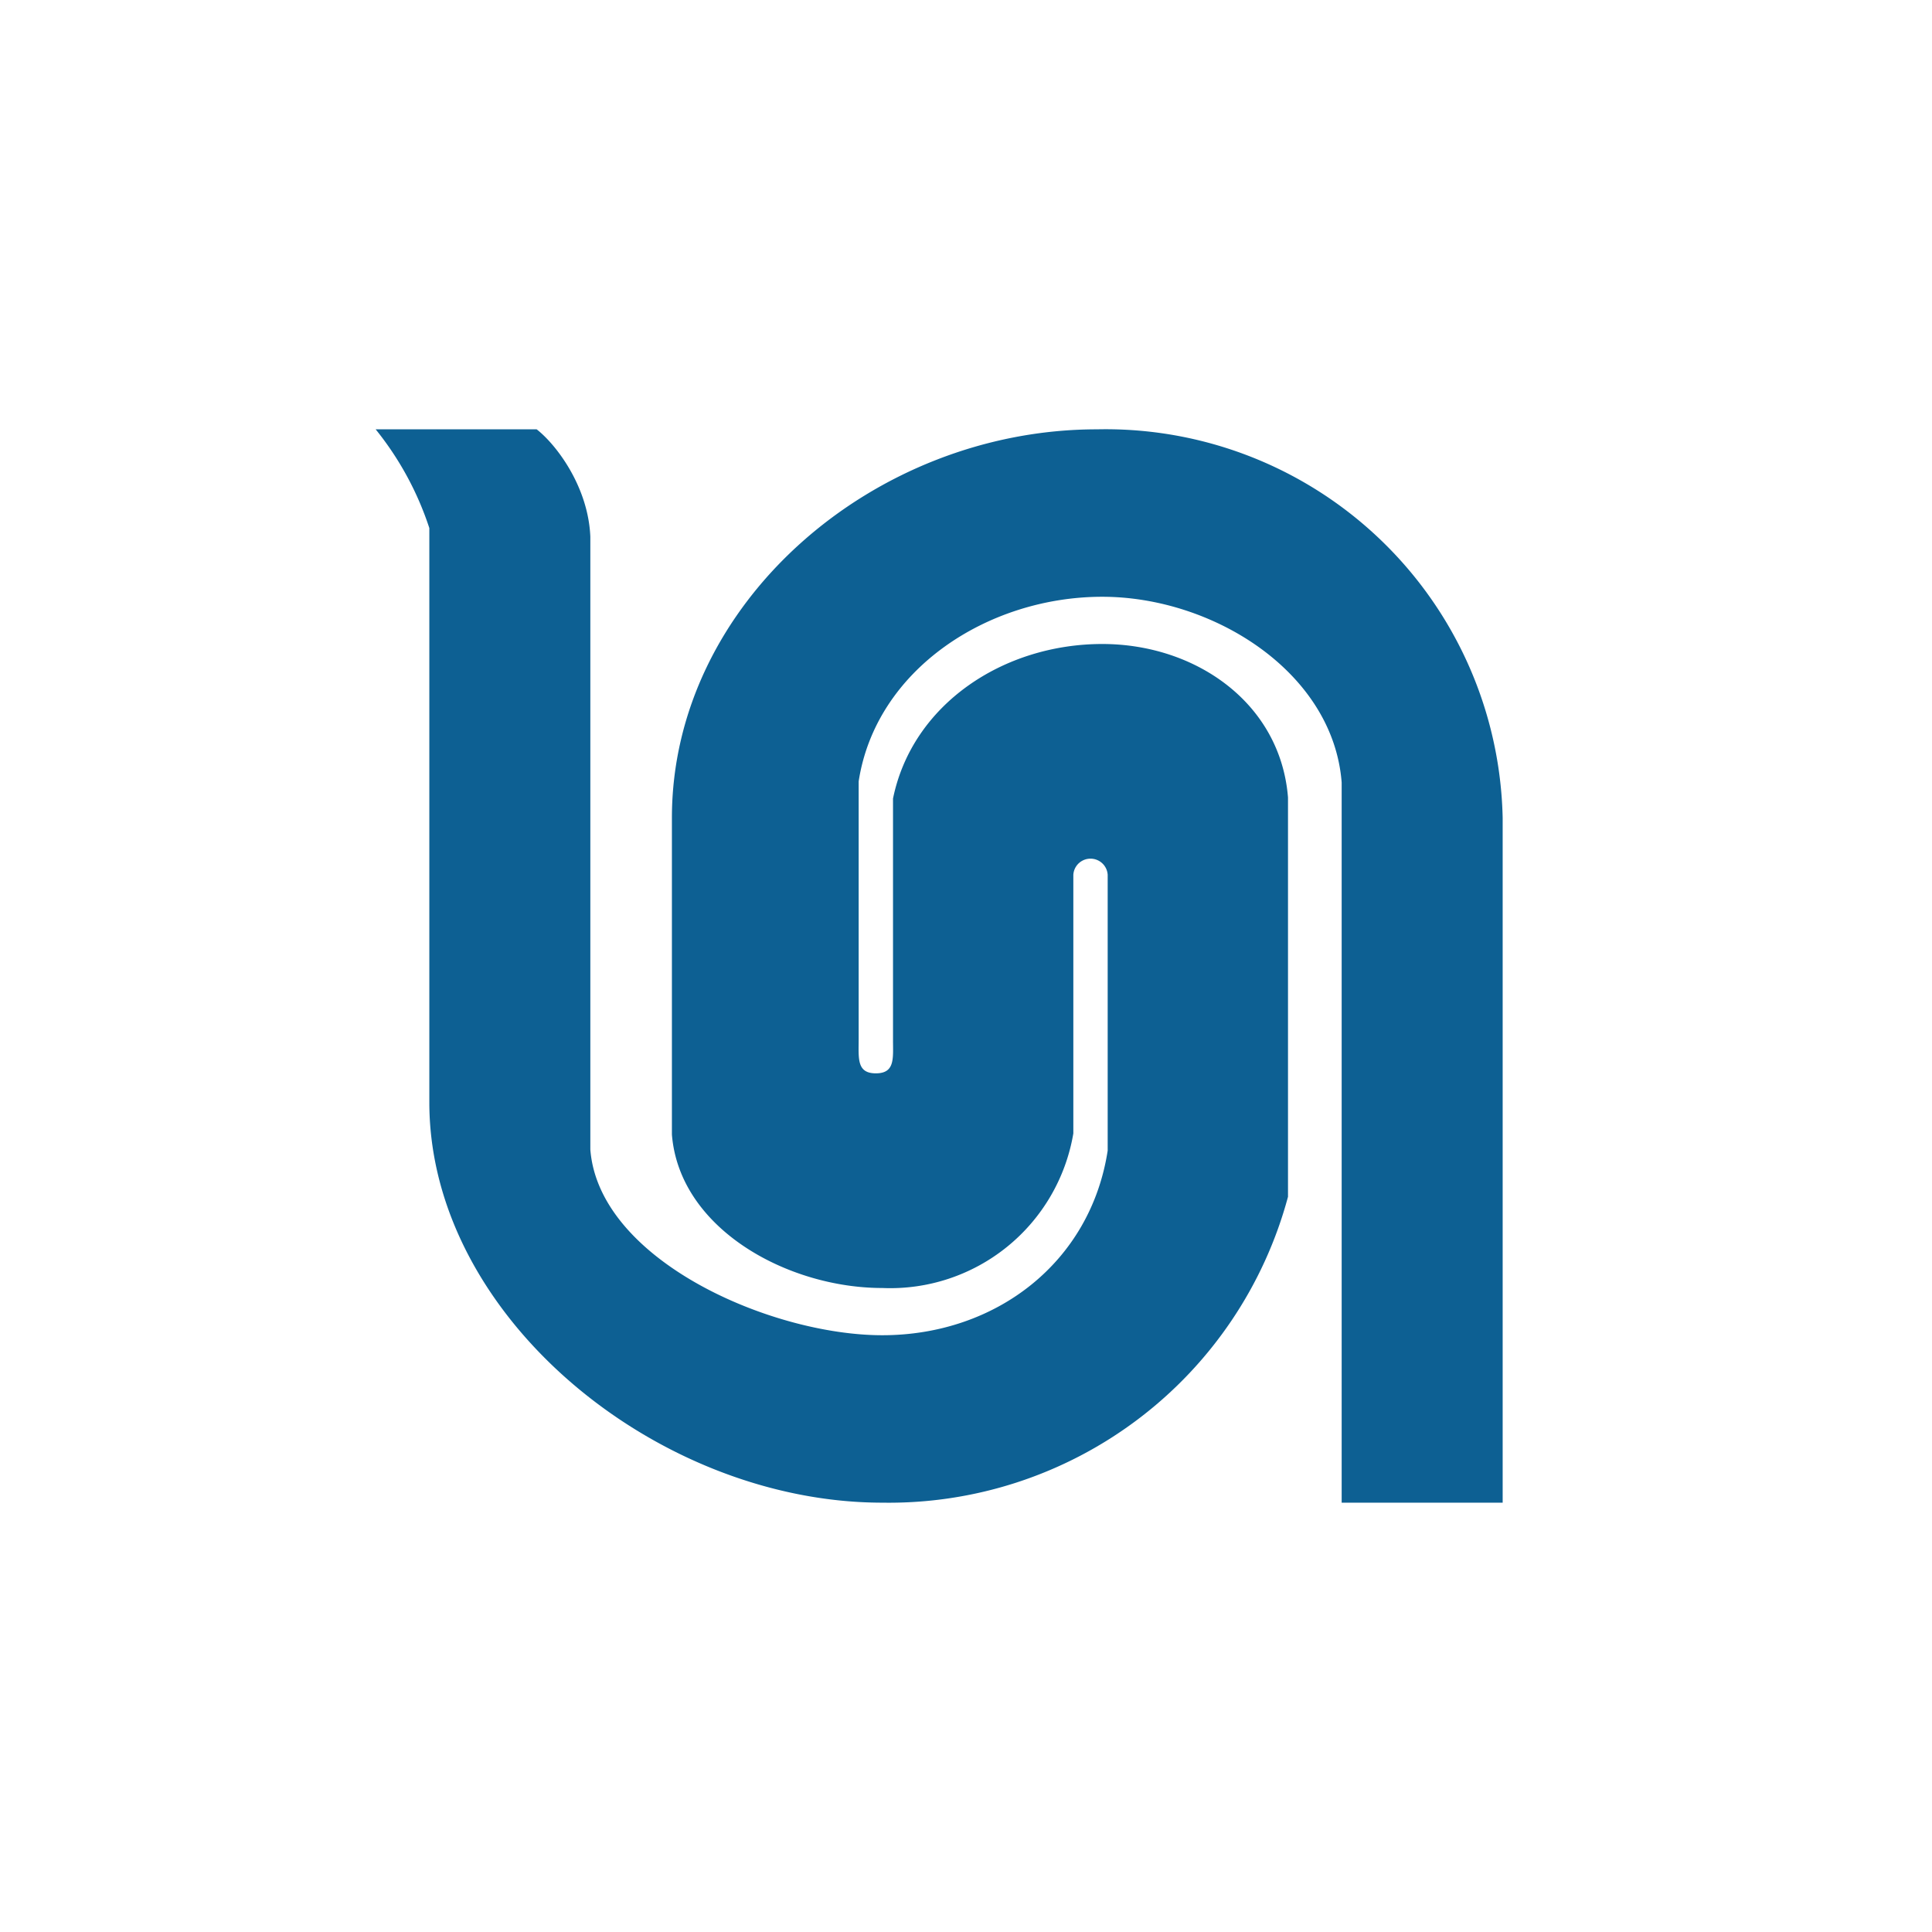 <svg xmlns="http://www.w3.org/2000/svg" width="18" height="18"><path fill="#fff" d="M0 0h18v18H0z"/><path fill="#0D6093" d="M3.5 4H5c.18.14.48.53.5 1v5.71c.08 1.03 1.68 1.73 2.72 1.73 1.06 0 1.94-.68 2.1-1.72V8.15a.16.16 0 0 0-.16-.15.16.16 0 0 0-.16.15v2.41A1.73 1.73 0 0 1 8.22 12c-.88 0-1.89-.55-1.96-1.43V7.62c0-2 1.88-3.62 3.96-3.62A3.7 3.7 0 0 1 14 7.62V14h-1.5V7.29c-.08-1.03-1.2-1.73-2.23-1.73-1.07 0-2.11.68-2.27 1.72v2.4c0 .18-.02.32.16.32s.16-.14.16-.31V7.44C8.5 6.56 9.35 6 10.27 6c.87 0 1.66.55 1.73 1.43v3.72A3.85 3.85 0 0 1 8.22 14C6.13 14 4 12.27 4 10.27V4.92A2.9 2.9 0 0 0 3.5 4"/></svg>
